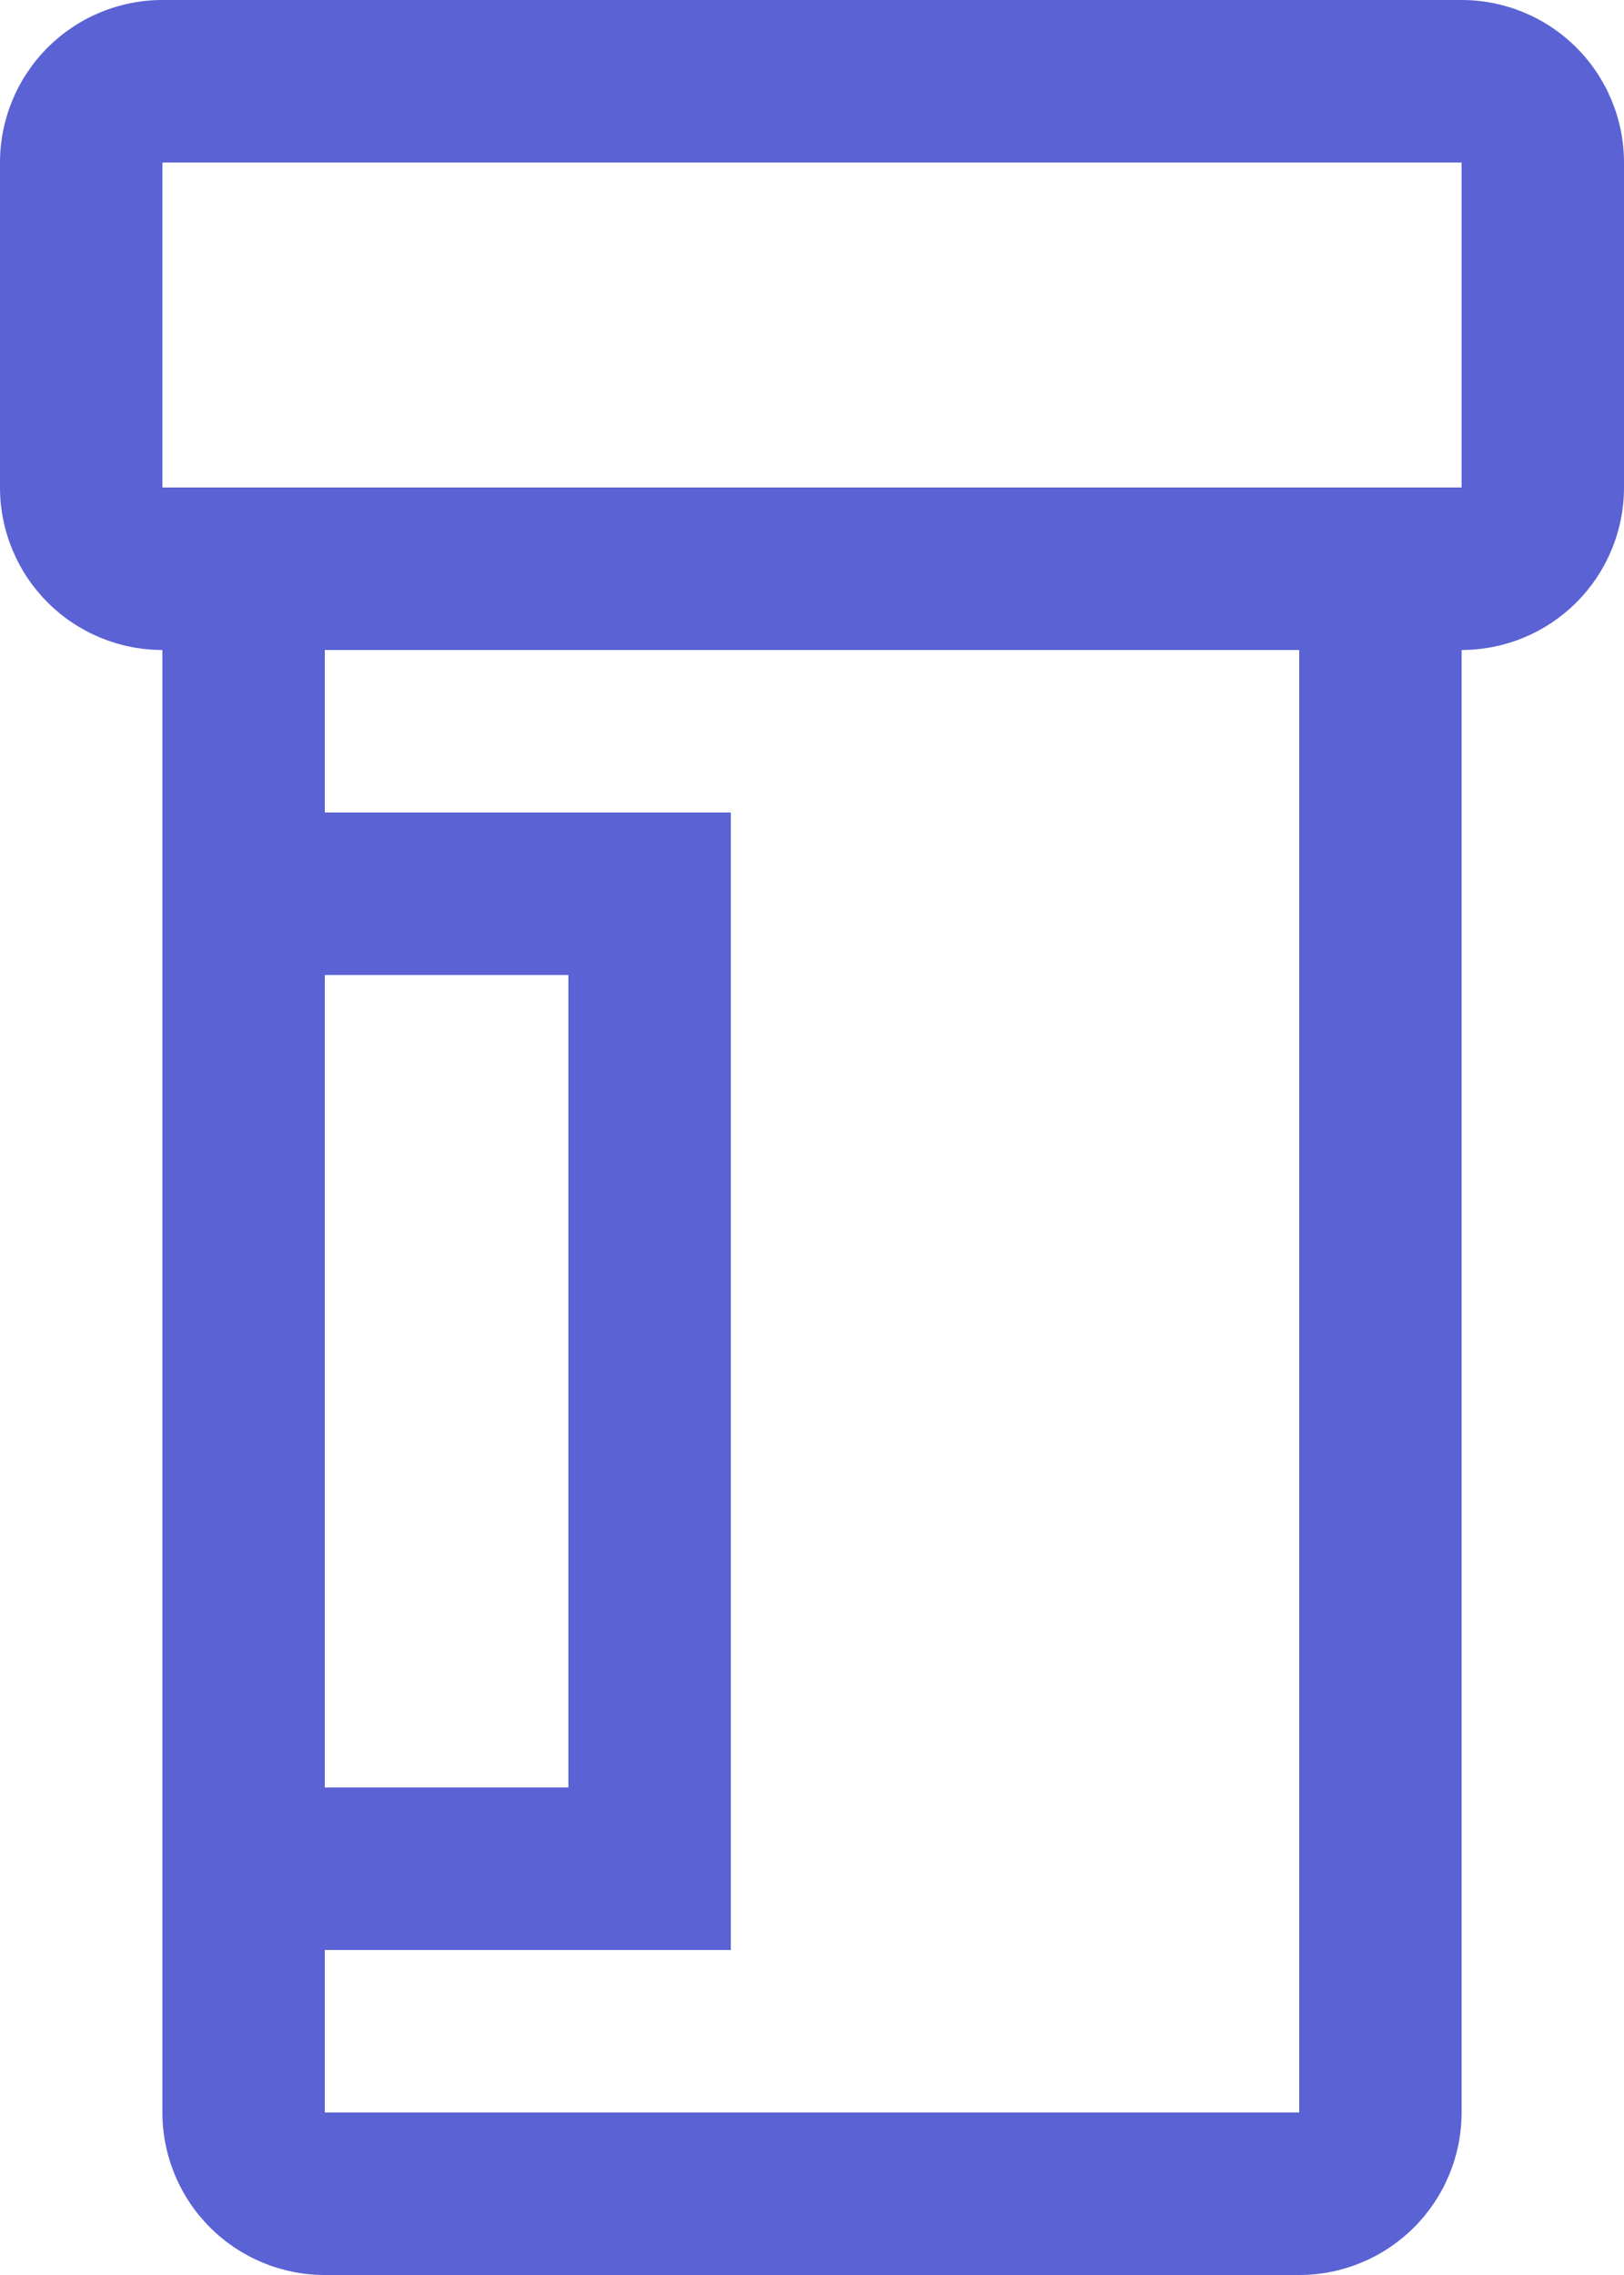 <svg width="20" height="28" viewBox="0 0 20 28" fill="none" xmlns="http://www.w3.org/2000/svg">
<path d="M18 0H2C1.47 0 0.961 0.211 0.586 0.586C0.211 0.961 0 1.47 0 2V6C0 6.53 0.211 7.039 0.586 7.414C0.961 7.789 1.47 8 2 8V26C2 26.53 2.211 27.039 2.586 27.414C2.961 27.789 3.47 28 4 28H16C16.53 28 17.039 27.789 17.414 27.414C17.789 27.039 18 26.53 18 26V8C18.53 8 19.039 7.789 19.414 7.414C19.789 7.039 20 6.53 20 6V2C20 1.47 19.789 0.961 19.414 0.586C19.039 0.211 18.53 0 18 0ZM4 12H7V22H4V12ZM16 26H4V24H9V10H4V8H16V26ZM2 6V2H18V6H2Z" fill="#5A62D4"/>
</svg>
